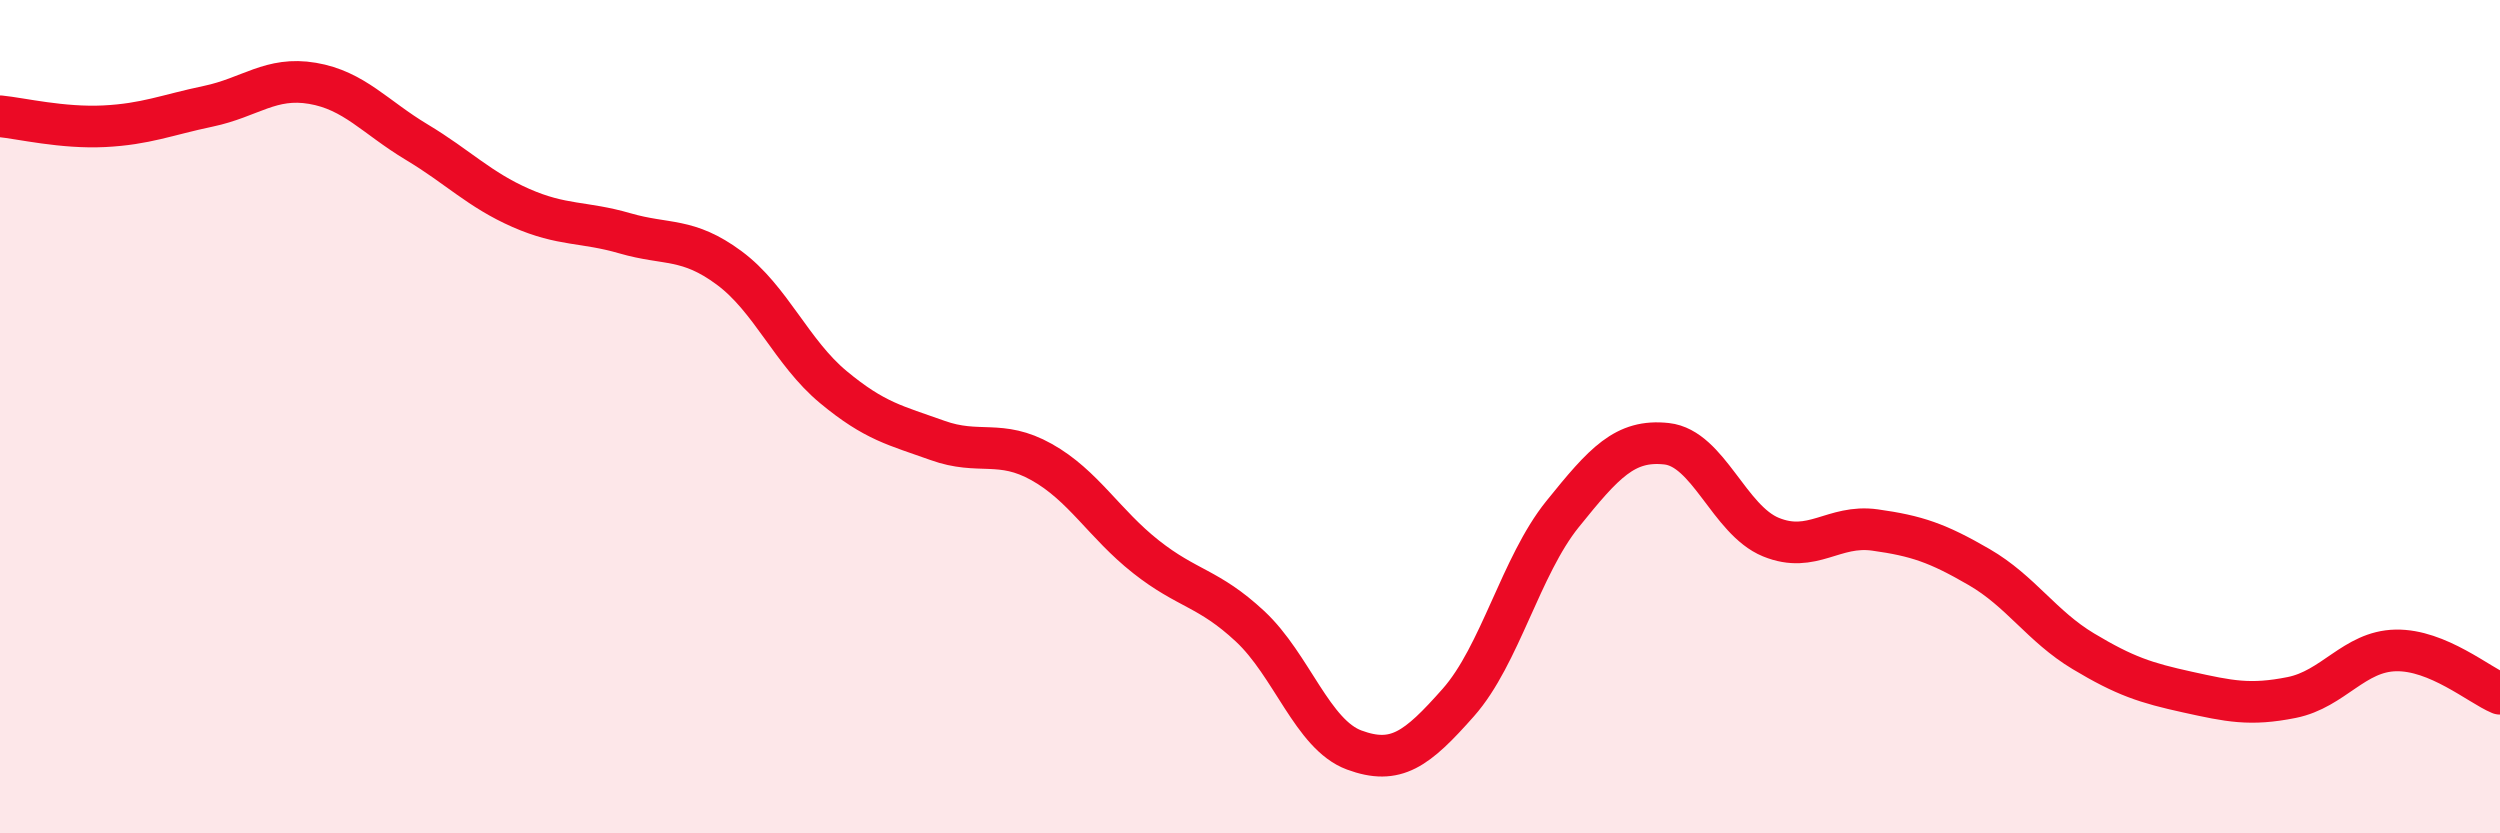 
    <svg width="60" height="20" viewBox="0 0 60 20" xmlns="http://www.w3.org/2000/svg">
      <path
        d="M 0,2.79 C 0.5,2.84 1.5,3.08 2.5,3.03 C 3.5,2.98 4,2.76 5,2.55 C 6,2.34 6.5,1.83 7.5,2 C 8.5,2.17 9,2.81 10,3.41 C 11,4.01 11.5,4.55 12.5,4.99 C 13.5,5.43 14,5.31 15,5.6 C 16,5.89 16.5,5.69 17.5,6.43 C 18.5,7.17 19,8.46 20,9.29 C 21,10.12 21.5,10.21 22.5,10.57 C 23.5,10.93 24,10.53 25,11.09 C 26,11.65 26.5,12.57 27.5,13.36 C 28.5,14.15 29,14.1 30,15.03 C 31,15.96 31.5,17.63 32.5,18 C 33.5,18.37 34,17.99 35,16.86 C 36,15.73 36.5,13.58 37.5,12.34 C 38.5,11.1 39,10.54 40,10.65 C 41,10.76 41.5,12.48 42.5,12.89 C 43.5,13.3 44,12.58 45,12.72 C 46,12.86 46.5,13.03 47.5,13.61 C 48.5,14.19 49,15.03 50,15.63 C 51,16.23 51.5,16.39 52.5,16.61 C 53.5,16.83 54,16.94 55,16.74 C 56,16.54 56.5,15.63 57.5,15.61 C 58.5,15.59 59.5,16.44 60,16.65L60 20L0 20Z"
        fill="#EB0A25"
        opacity="0.1"
        stroke-linecap="round"
        stroke-linejoin="round"
      />
      <path
        d="M 0,2.79 C 0.5,2.84 1.5,3.08 2.5,3.03 C 3.5,2.98 4,2.76 5,2.55 C 6,2.34 6.5,1.83 7.5,2 C 8.5,2.17 9,2.81 10,3.41 C 11,4.01 11.5,4.55 12.5,4.99 C 13.5,5.43 14,5.31 15,5.6 C 16,5.89 16.5,5.69 17.5,6.43 C 18.5,7.17 19,8.46 20,9.29 C 21,10.12 21.5,10.21 22.5,10.57 C 23.5,10.93 24,10.53 25,11.09 C 26,11.65 26.5,12.57 27.5,13.36 C 28.5,14.15 29,14.1 30,15.03 C 31,15.96 31.5,17.63 32.5,18 C 33.5,18.37 34,17.99 35,16.86 C 36,15.73 36.5,13.58 37.5,12.34 C 38.5,11.1 39,10.54 40,10.65 C 41,10.76 41.5,12.48 42.5,12.89 C 43.5,13.3 44,12.58 45,12.72 C 46,12.86 46.5,13.03 47.5,13.61 C 48.5,14.19 49,15.03 50,15.63 C 51,16.23 51.5,16.39 52.5,16.61 C 53.5,16.83 54,16.94 55,16.74 C 56,16.54 56.5,15.63 57.5,15.61 C 58.5,15.59 59.5,16.44 60,16.65"
        stroke="#EB0A25"
        stroke-width="1"
        fill="none"
        stroke-linecap="round"
        stroke-linejoin="round"
      />
    </svg>
  